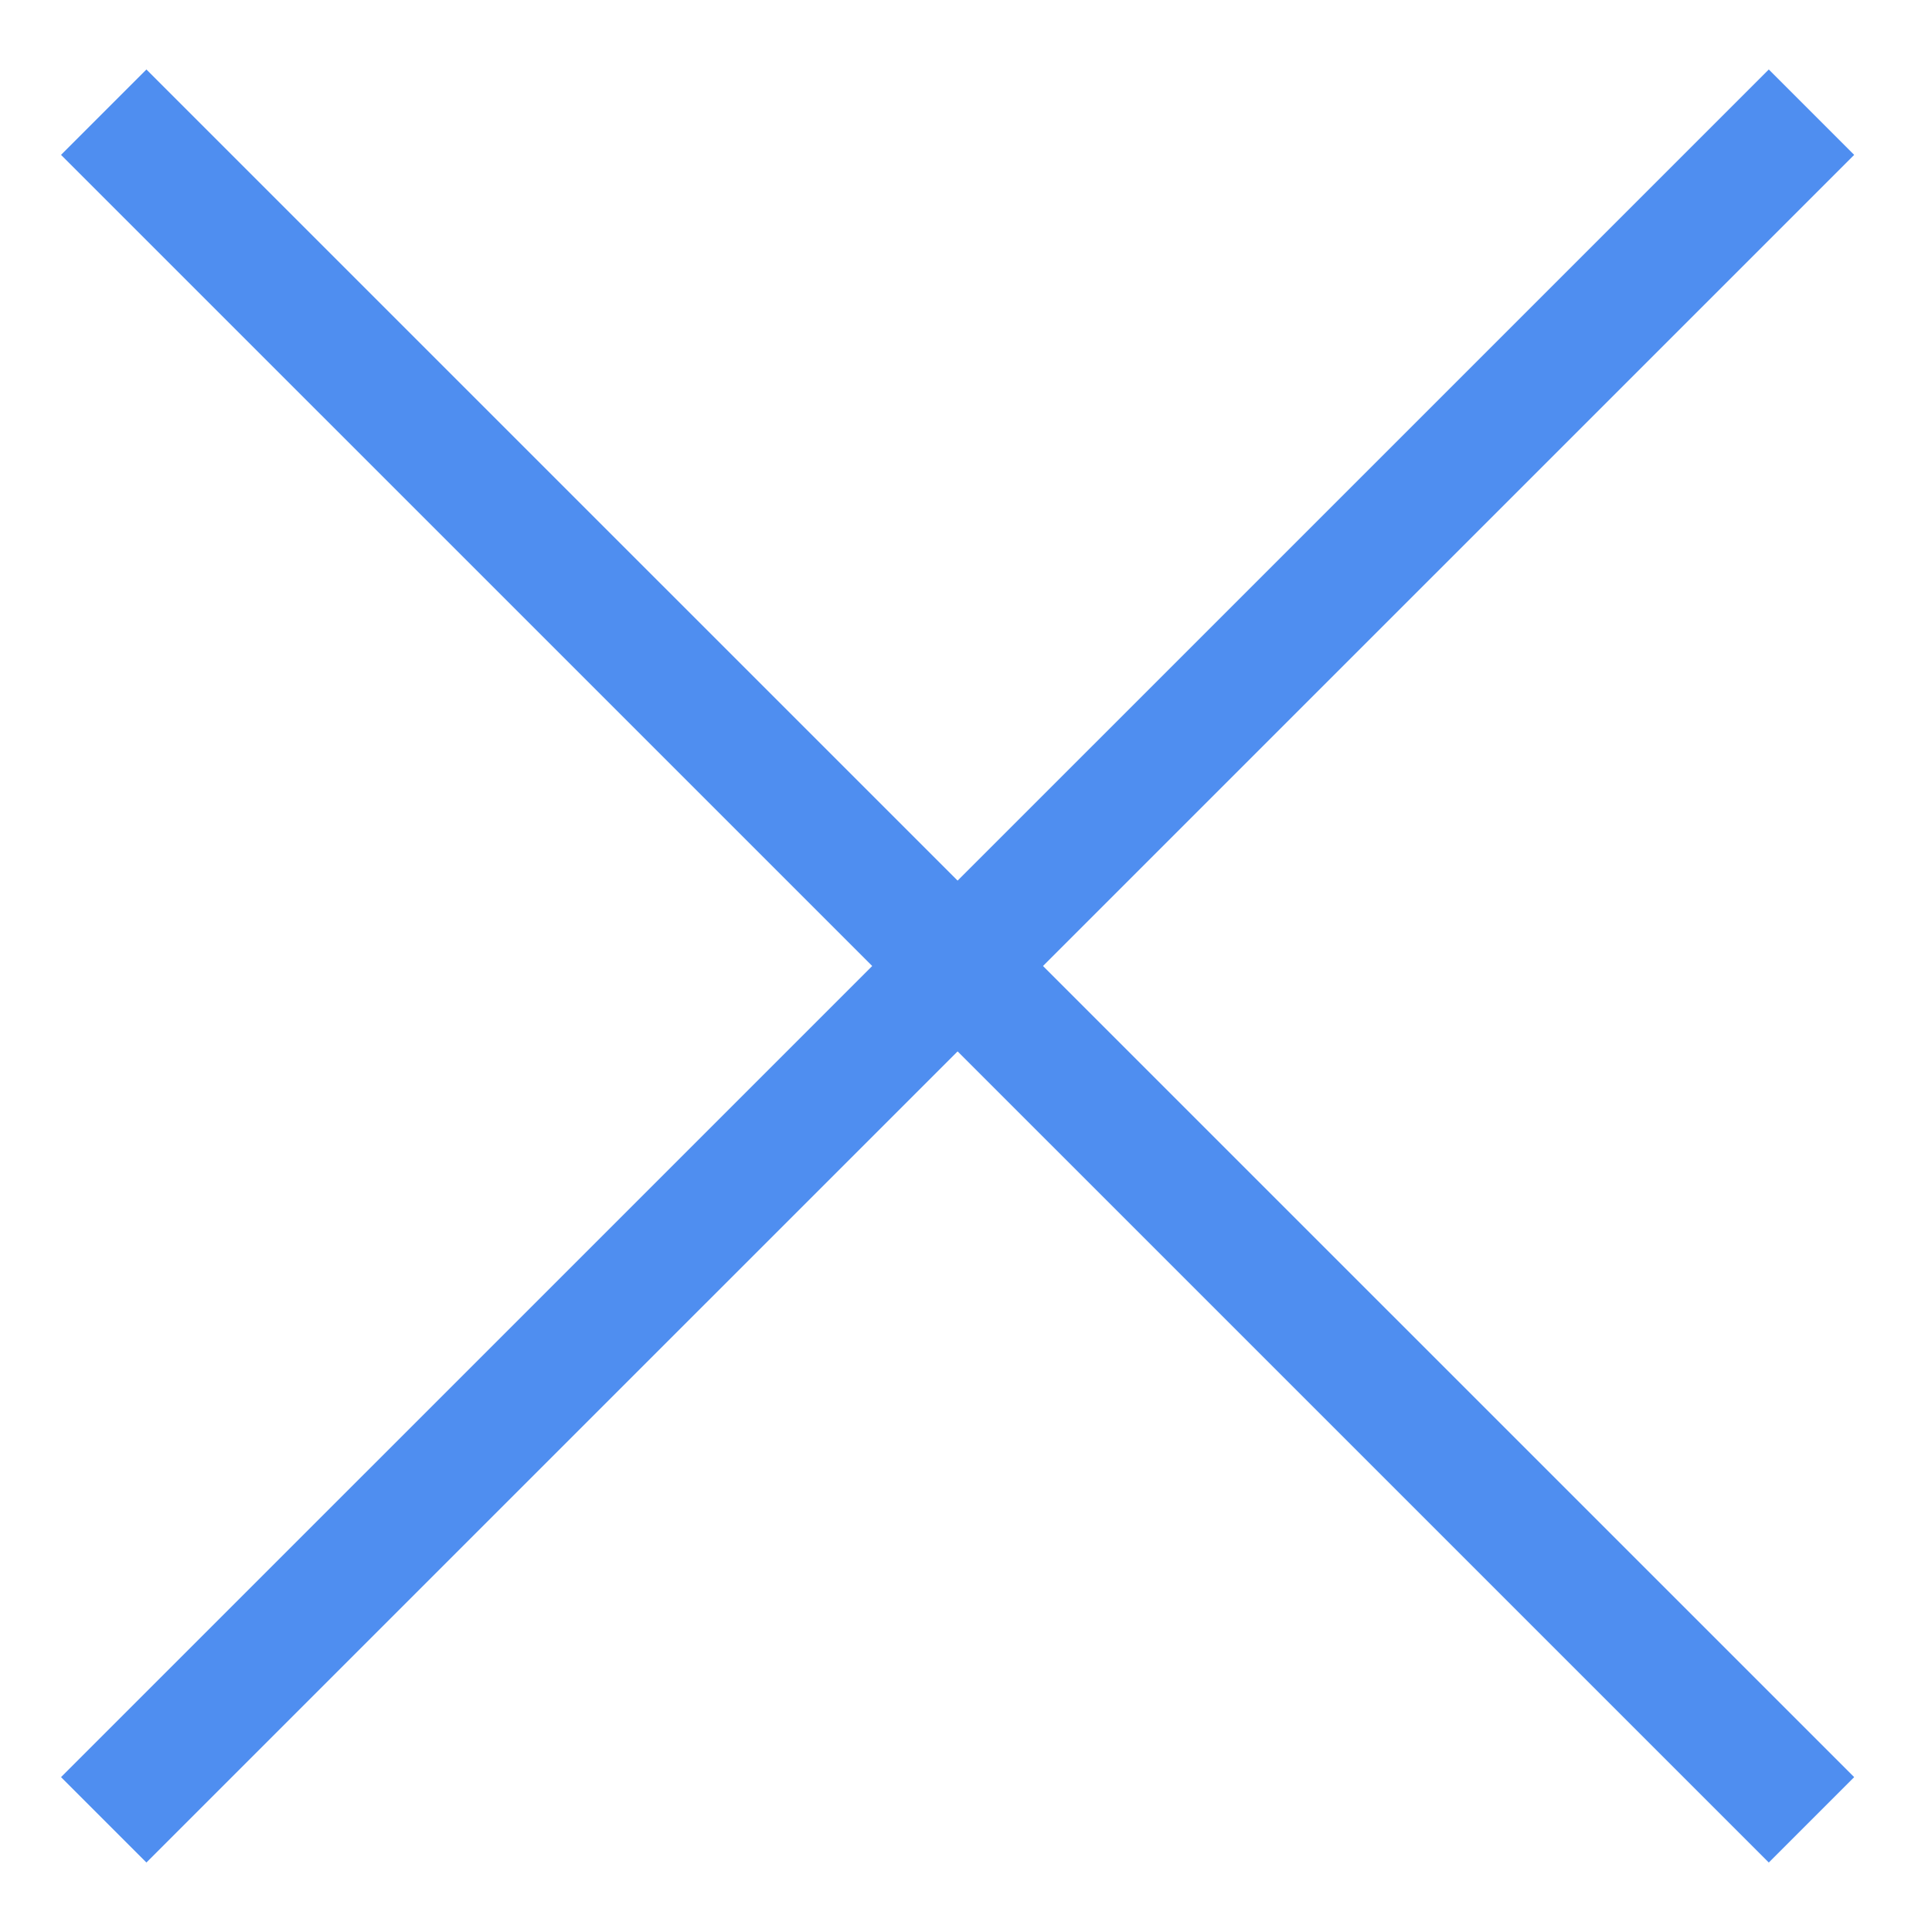 <?xml version="1.0" encoding="UTF-8"?> <svg xmlns="http://www.w3.org/2000/svg" width="16" height="16" viewBox="0 0 16 16" fill="none"><path d="M0.859 15.071L15.002 0.929" stroke="#4F8EF0"></path><path d="M0.859 0.929L15.002 15.071" stroke="#4F8EF0"></path></svg> 